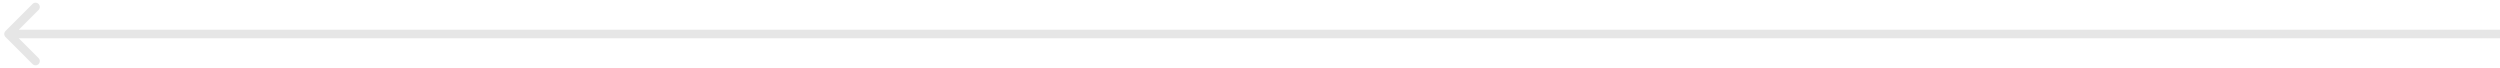 <?xml version="1.0" encoding="UTF-8"?> <svg xmlns="http://www.w3.org/2000/svg" width="294" height="8" viewBox="0 0 294 8" fill="none"><path d="M0.646 3.646C0.451 3.842 0.451 4.158 0.646 4.354L3.828 7.536C4.024 7.731 4.34 7.731 4.536 7.536C4.731 7.34 4.731 7.024 4.536 6.828L1.707 4L4.536 1.172C4.731 0.976 4.731 0.66 4.536 0.464C4.34 0.269 4.024 0.269 3.828 0.464L0.646 3.646ZM294 3.5L1 3.5L1 4.5L294 4.5L294 3.5Z" fill="#E6E6E6"></path></svg> 